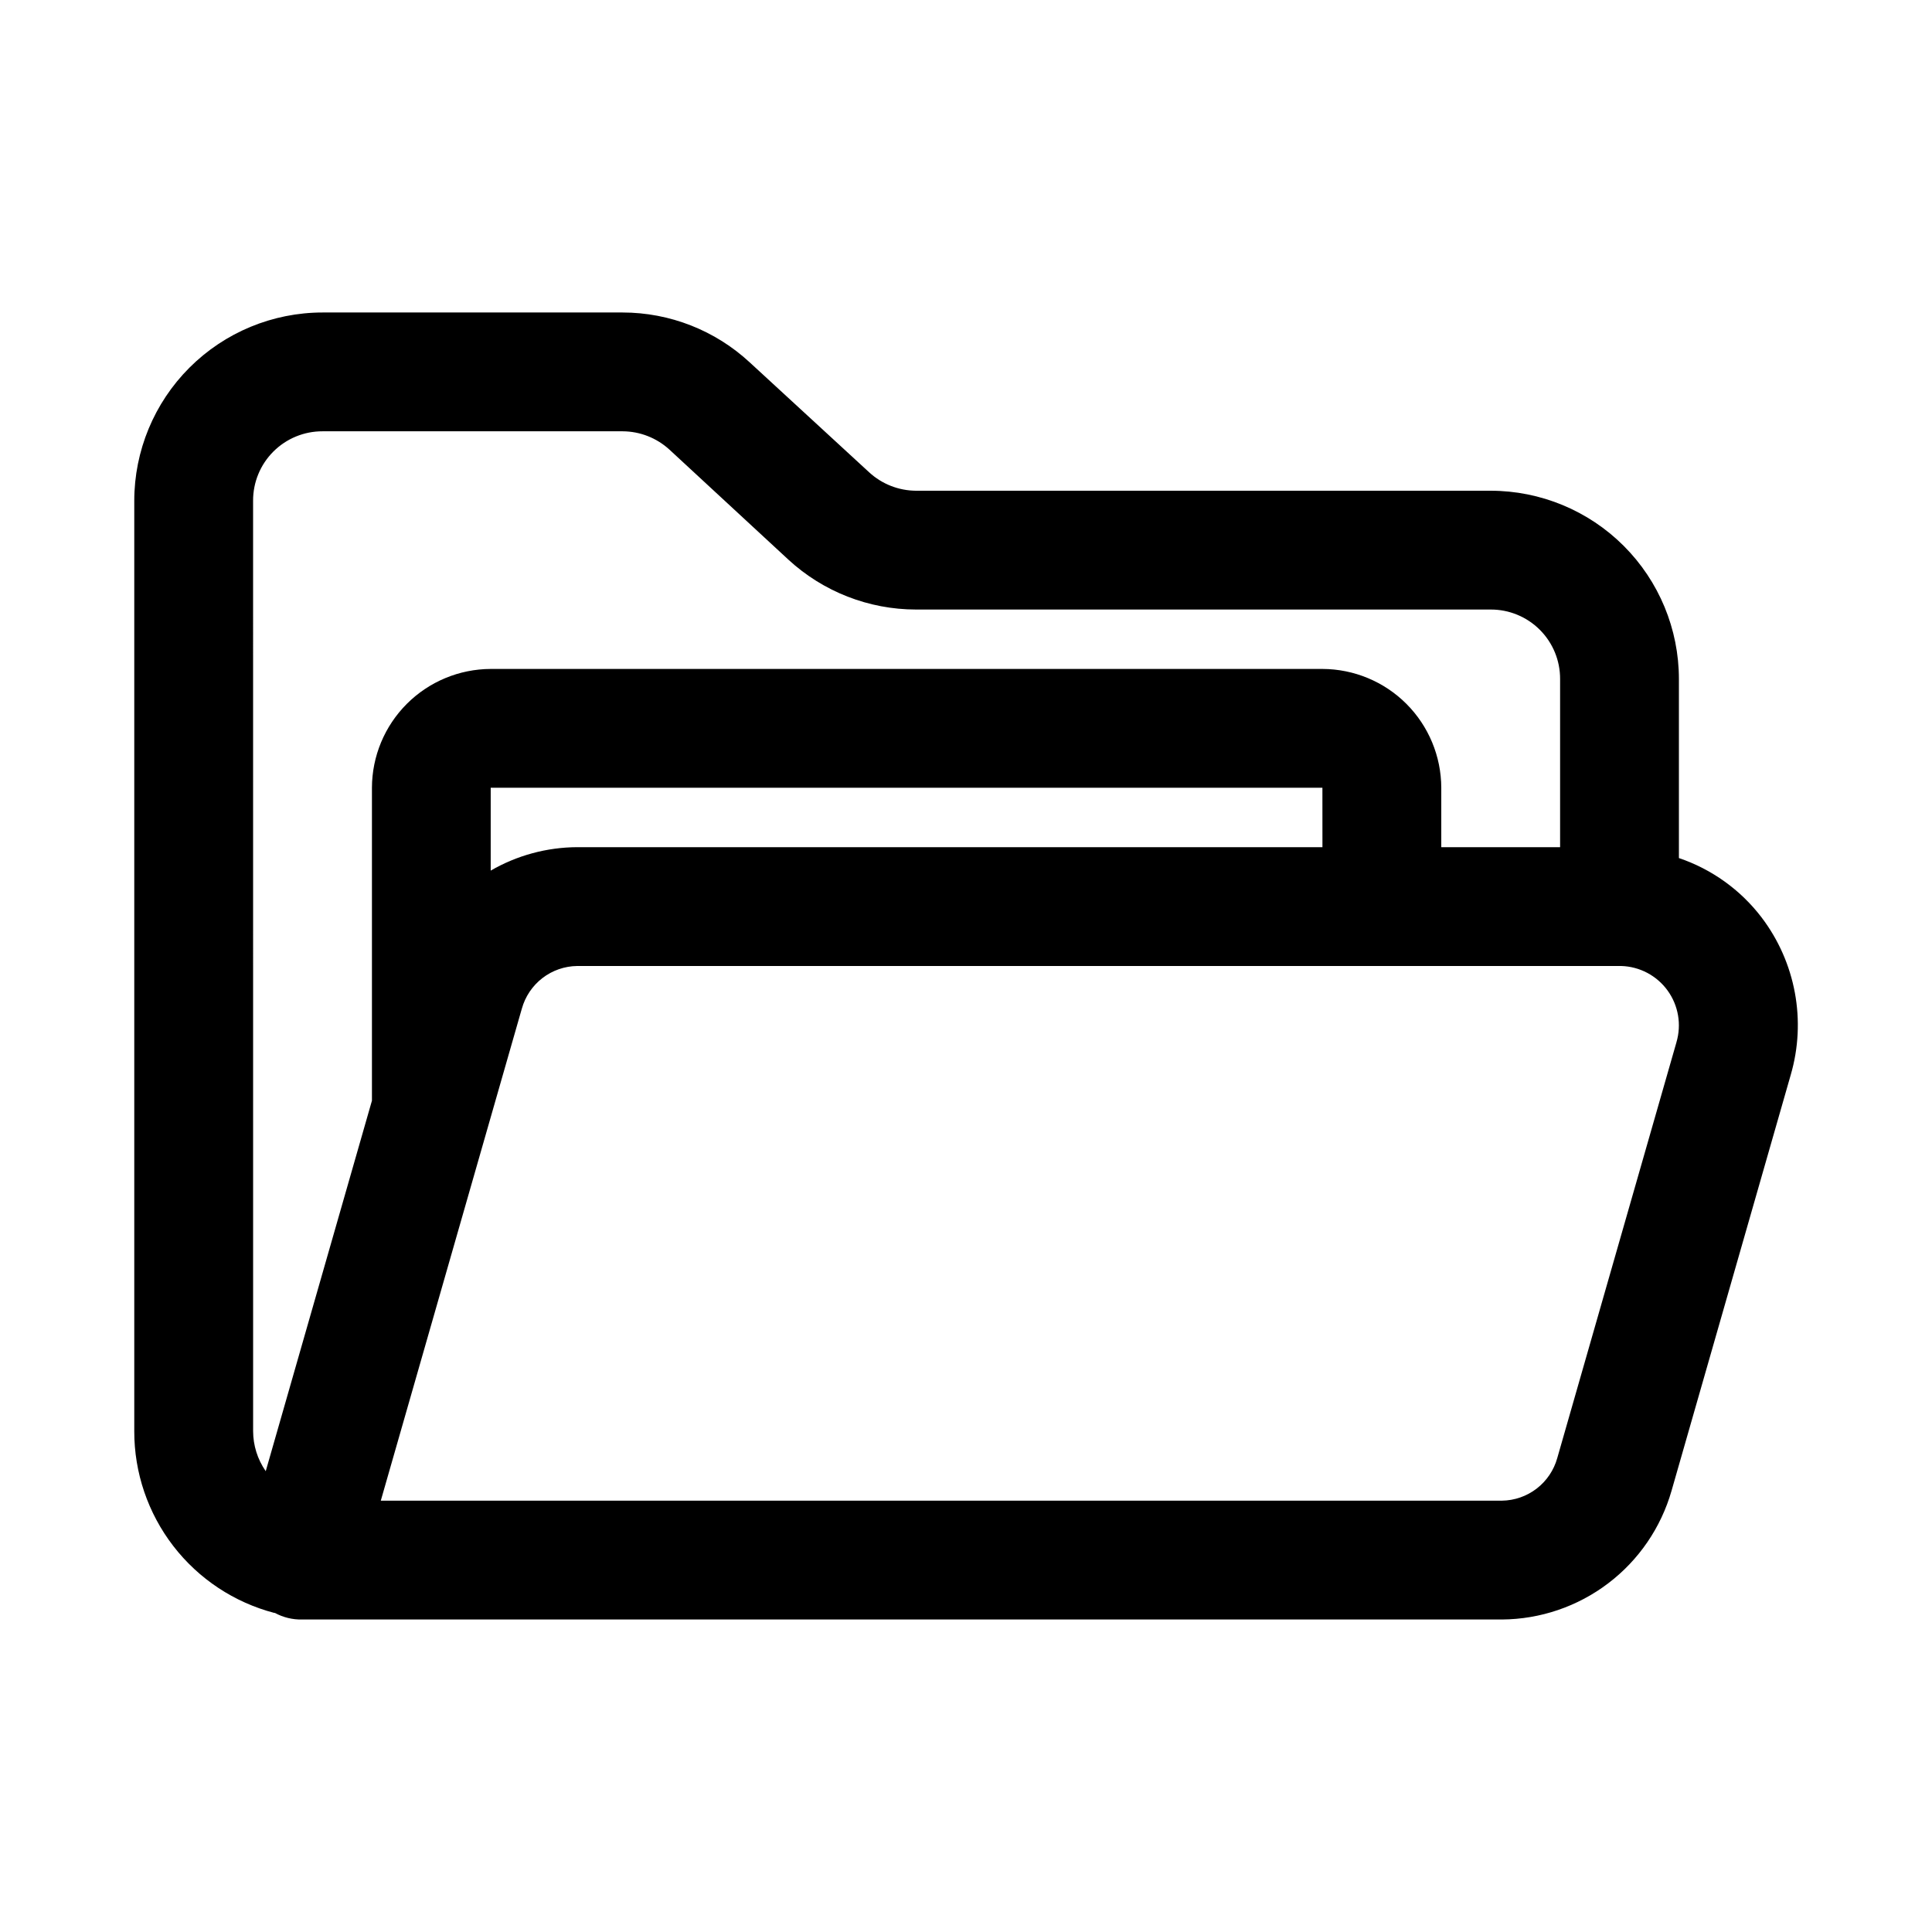 <?xml version="1.0" encoding="UTF-8"?>
<!-- Uploaded to: ICON Repo, www.svgrepo.com, Generator: ICON Repo Mixer Tools -->
<svg fill="#000000" width="800px" height="800px" version="1.1" viewBox="144 144 512 512" xmlns="http://www.w3.org/2000/svg">
 <path d="m610.84 387.13c-5.574-7.309-13.203-12.785-21.91-15.734v-47.441c-0.004-13.234-5.262-25.926-14.621-35.285-9.359-9.359-22.051-14.617-35.285-14.621h-152.25c-4.609-0.02-9.047-1.758-12.438-4.883l-31.645-29.125c-9.164-8.496-21.199-13.219-33.695-13.227h-79.504c-13.238 0.004-25.93 5.266-35.289 14.625s-14.617 22.051-14.621 35.285v246.55c-0.02 11.012 3.621 21.719 10.344 30.438 6.727 8.723 16.156 14.961 26.812 17.742l0.066-0.035v-0.004c2.215 1.215 4.711 1.824 7.234 1.77h318c10.164-0.07 20.039-3.43 28.137-9.578 8.102-6.144 13.992-14.75 16.797-24.523l31.586-110.21c4.188-14.352 1.324-29.84-7.719-41.746zm-399.77-110.41c-0.02-4.891 1.914-9.59 5.371-13.047 3.461-3.461 8.156-5.394 13.051-5.375h79.508-0.004c4.613 0.02 9.047 1.762 12.441 4.883l31.488 29.125h-0.004c9.227 8.5 21.309 13.223 33.852 13.227h152.25c4.891-0.023 9.59 1.914 13.047 5.371 3.461 3.461 5.394 8.156 5.371 13.047v44.559h-31.488v-15.746c-0.023-8.344-3.348-16.336-9.246-22.238-5.902-5.898-13.898-9.223-22.242-9.25h-220.41c-8.344 0.027-16.34 3.352-22.238 9.25-5.902 5.902-9.227 13.895-9.25 22.238v82.918l-28.148 98.203-0.035-0.062c-2.141-3.102-3.297-6.781-3.305-10.551zm283.39 91.789h-197.5c-8.051 0.035-15.953 2.176-22.918 6.211v-21.957h220.41zm93.82 51.691-31.59 110.2c-0.895 3.211-2.809 6.051-5.449 8.086-2.644 2.035-5.875 3.16-9.207 3.207h-297.12l37.383-130.41h0.004c0.895-3.215 2.809-6.051 5.449-8.086 2.644-2.035 5.875-3.156 9.211-3.199h276.66c4.887 0.137 9.43 2.535 12.301 6.492 2.867 3.957 3.738 9.023 2.352 13.711z"/>
</svg>